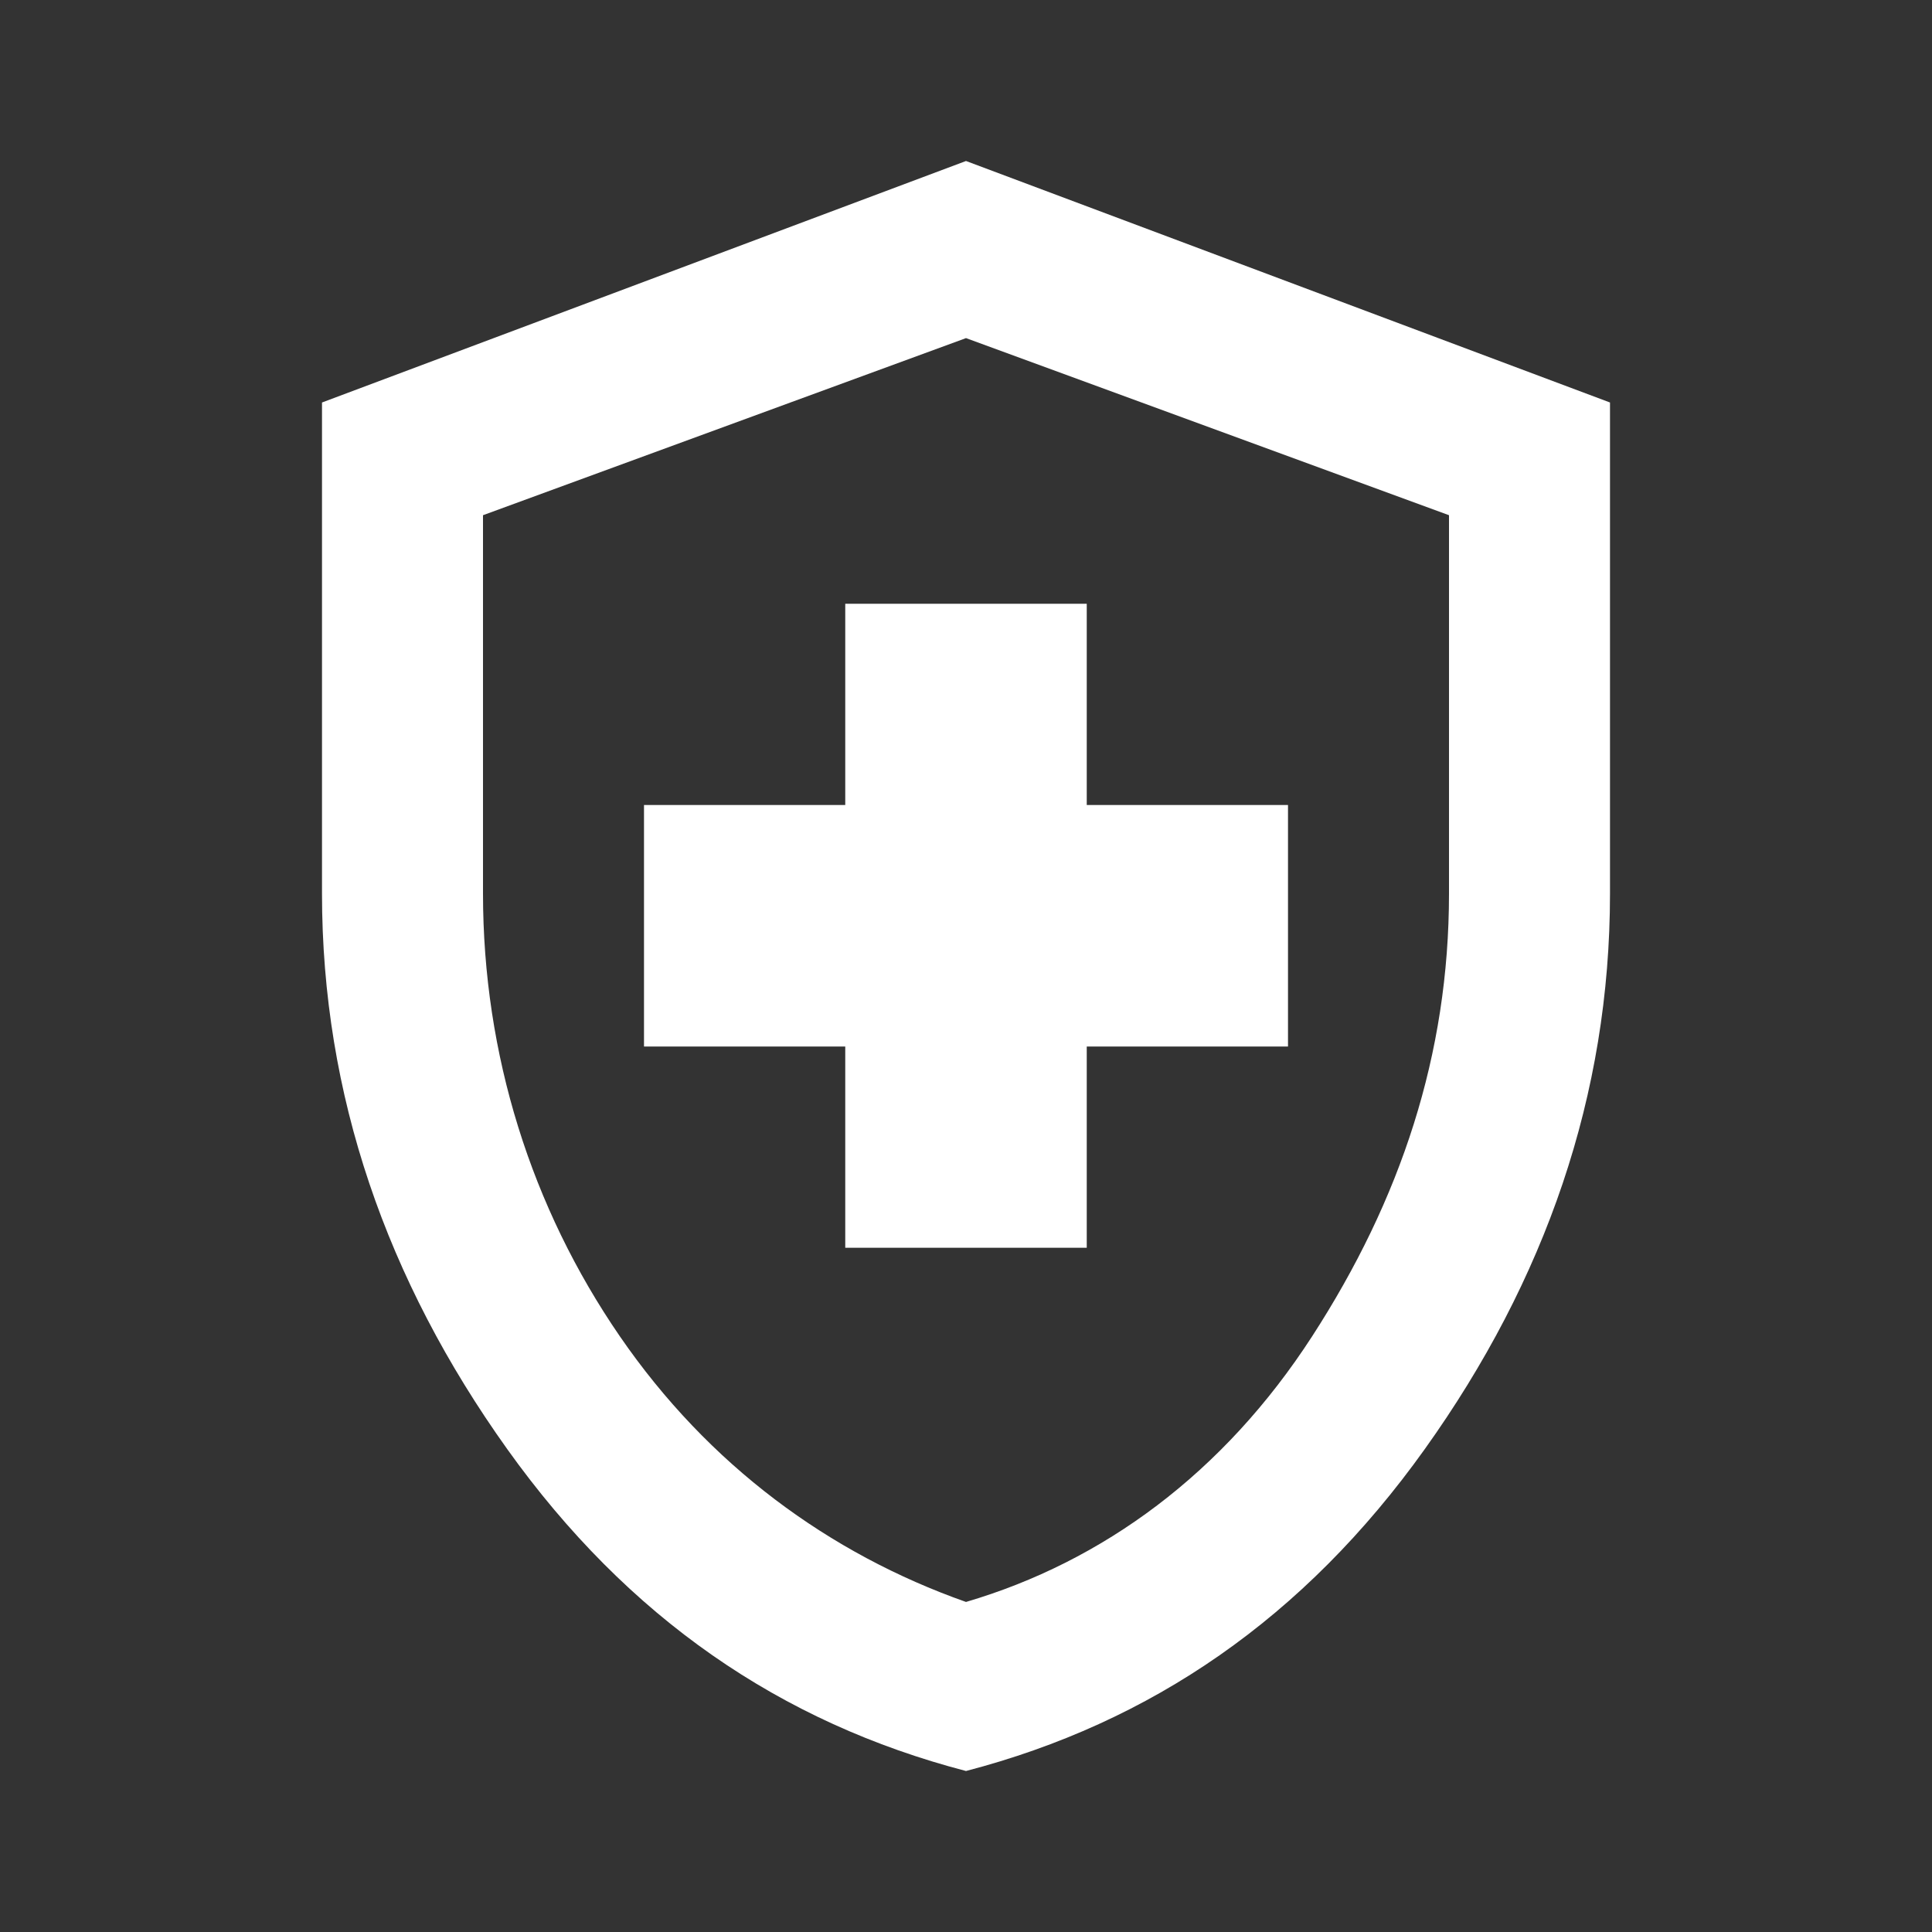 <?xml version="1.0" encoding="UTF-8"?> <!-- Generator: Adobe Illustrator 26.5.0, SVG Export Plug-In . SVG Version: 6.00 Build 0) --> <svg xmlns="http://www.w3.org/2000/svg" xmlns:xlink="http://www.w3.org/1999/xlink" id="Слой_1" x="0px" y="0px" viewBox="0 0 24 24" style="enable-background:new 0 0 24 24;" xml:space="preserve"><rect x="0" y="0" width="24" height="24" fill="#333333" stroke="none"/> <style type="text/css"> .st0{fill:#FFFFFF;} </style> <path class="st0" d="M10.5,15.5h3V13H16v-3h-2.5V7.5h-3V10H8v3h2.5V15.5z M12,22c-2.3-0.6-4.2-1.9-5.7-4S4,13.6,4,11.1V5l8-3l8,3 v6.1c0,2.5-0.8,4.8-2.3,6.9C16.2,20.1,14.3,21.4,12,22z M12,19.9c1.7-0.5,3.2-1.6,4.3-3.3c1.1-1.7,1.7-3.5,1.7-5.5V6.4l-6-2.2L6,6.4 v4.7c0,2,0.6,3.9,1.7,5.5S10.3,19.3,12,19.9z"></path> </svg> 